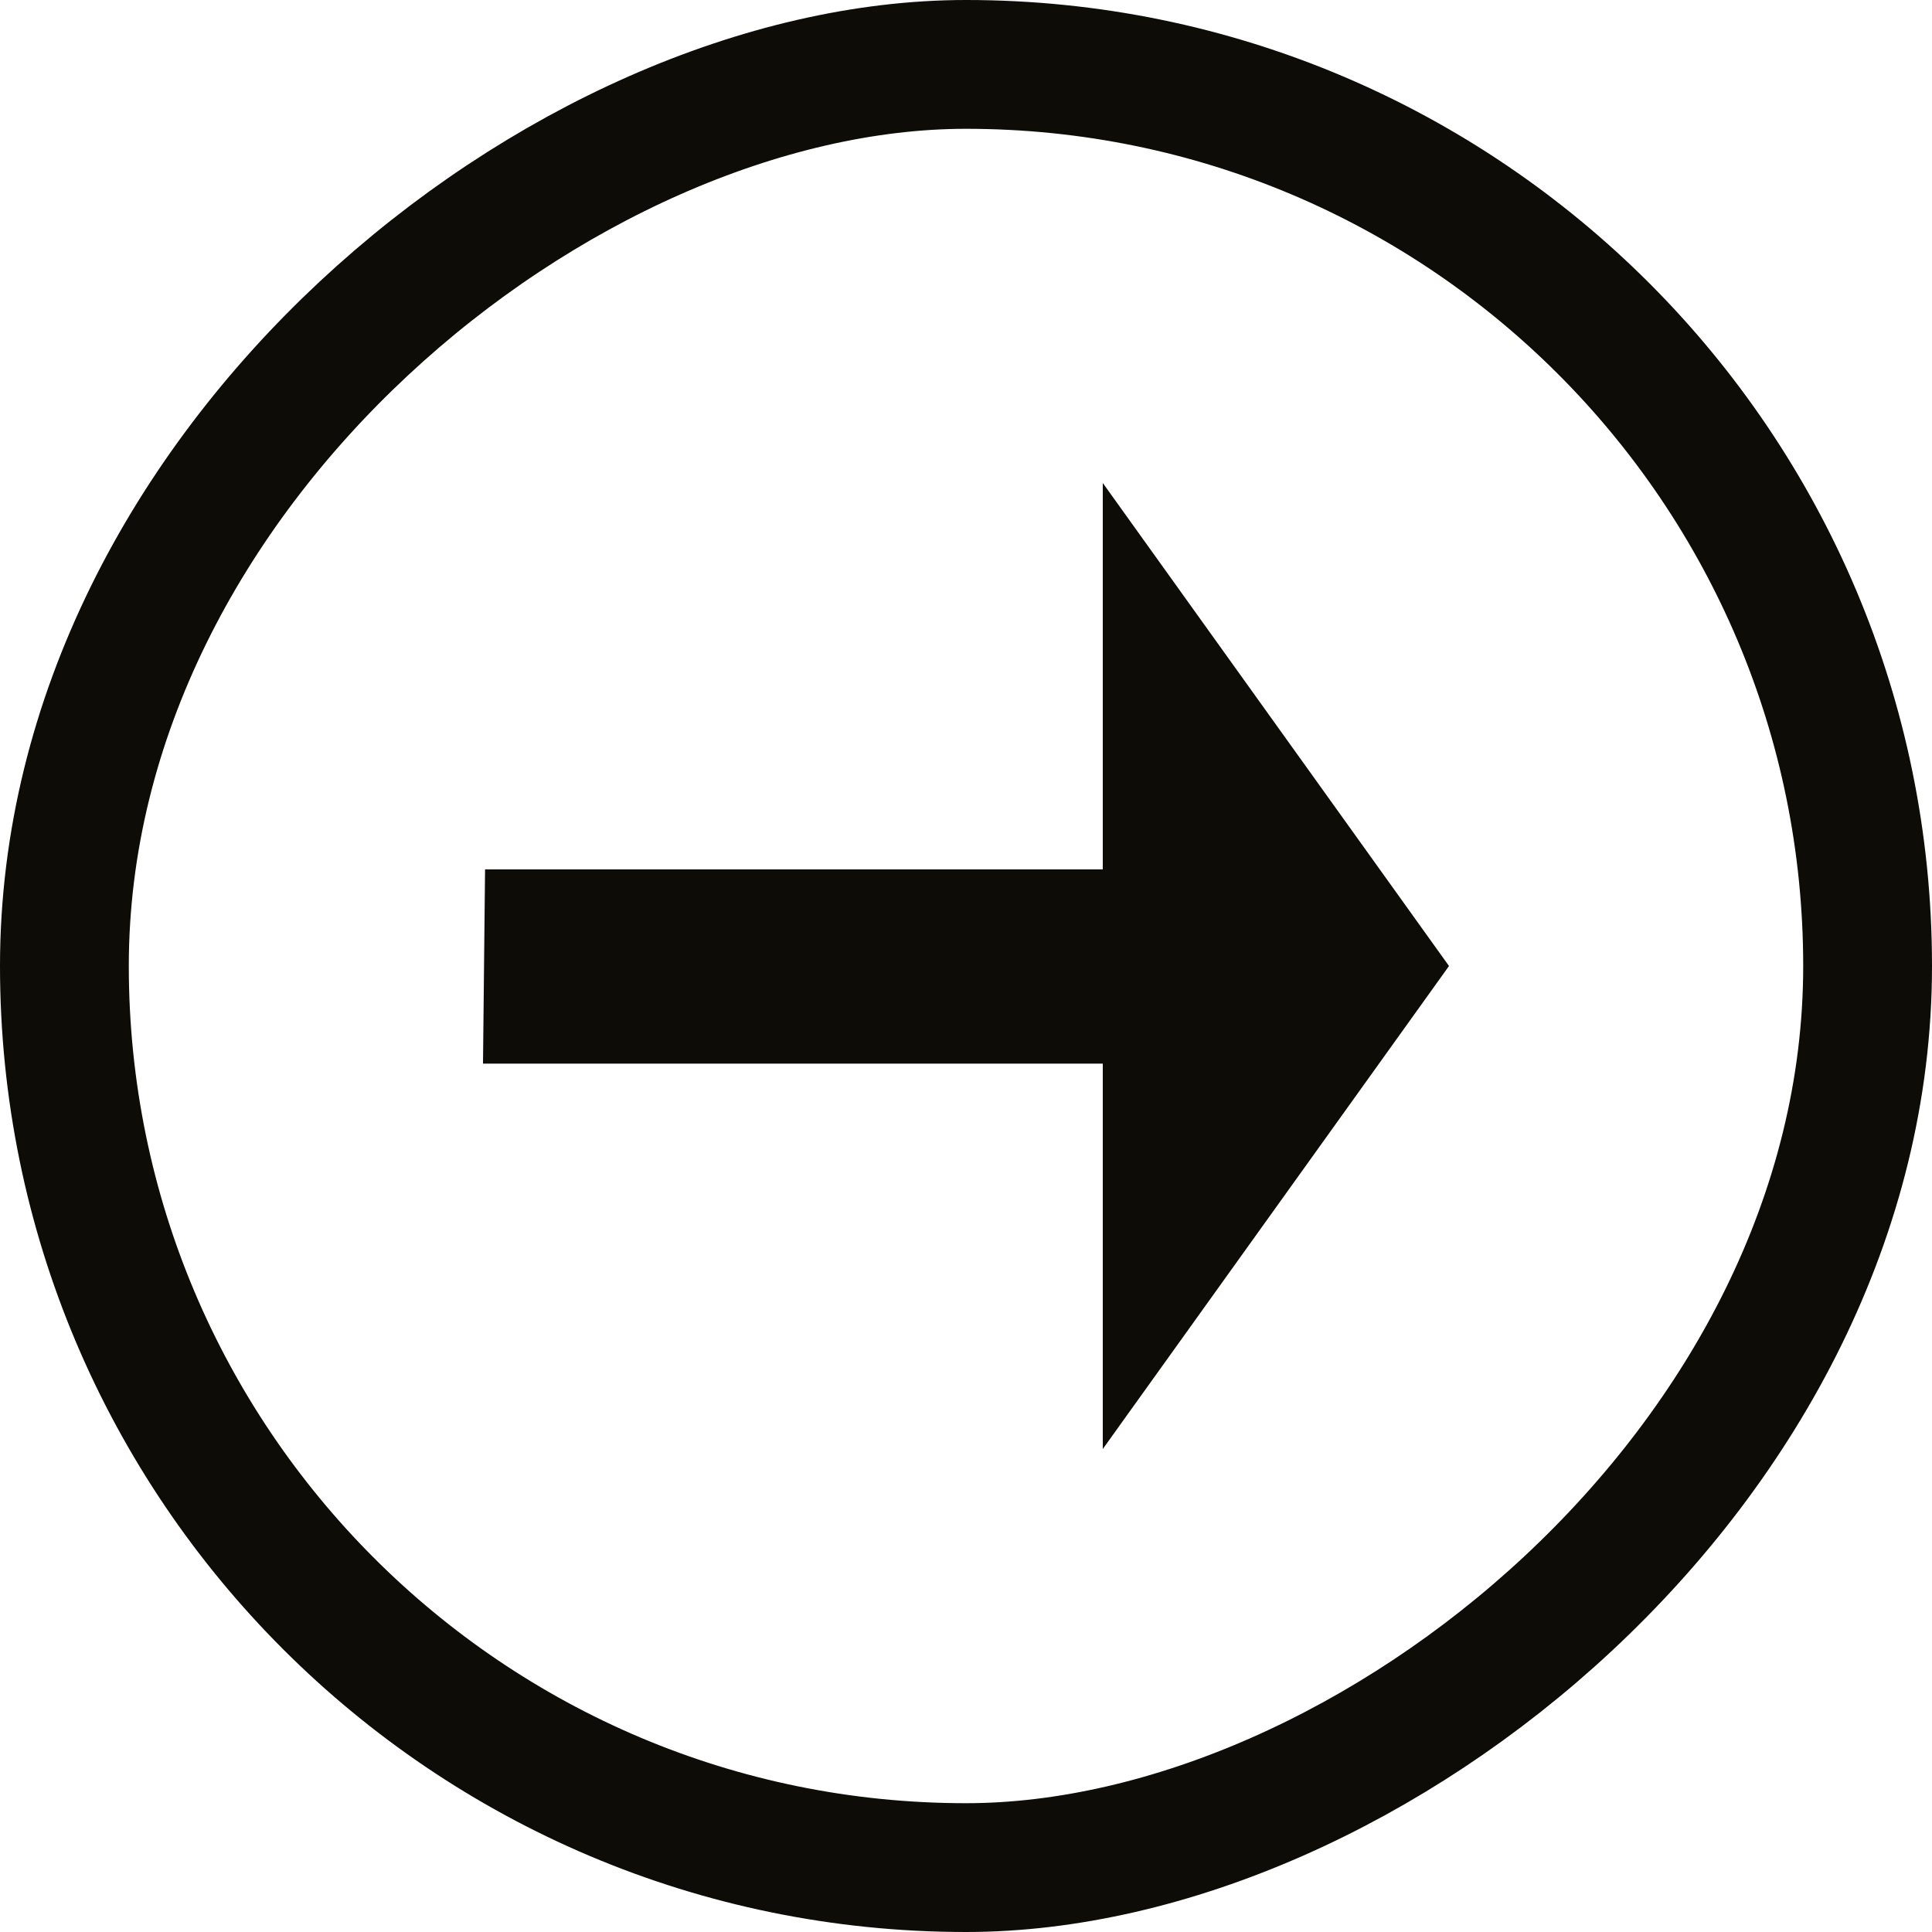 <svg xmlns="http://www.w3.org/2000/svg" width="15" height="15" viewBox="0 0 15 15" fill="none"><rect x="14.5" y="0.5" width="14" height="14" rx="7" transform="rotate(90 14.5 0.5)" stroke="#0D0C06"></rect><path d="M8.562 3.75L8.562 6.75L3.766 6.75L3.75 8.258L8.562 8.258L8.562 11.25L11.25 7.5L8.562 3.75Z" fill="#0D0C06"></path></svg>